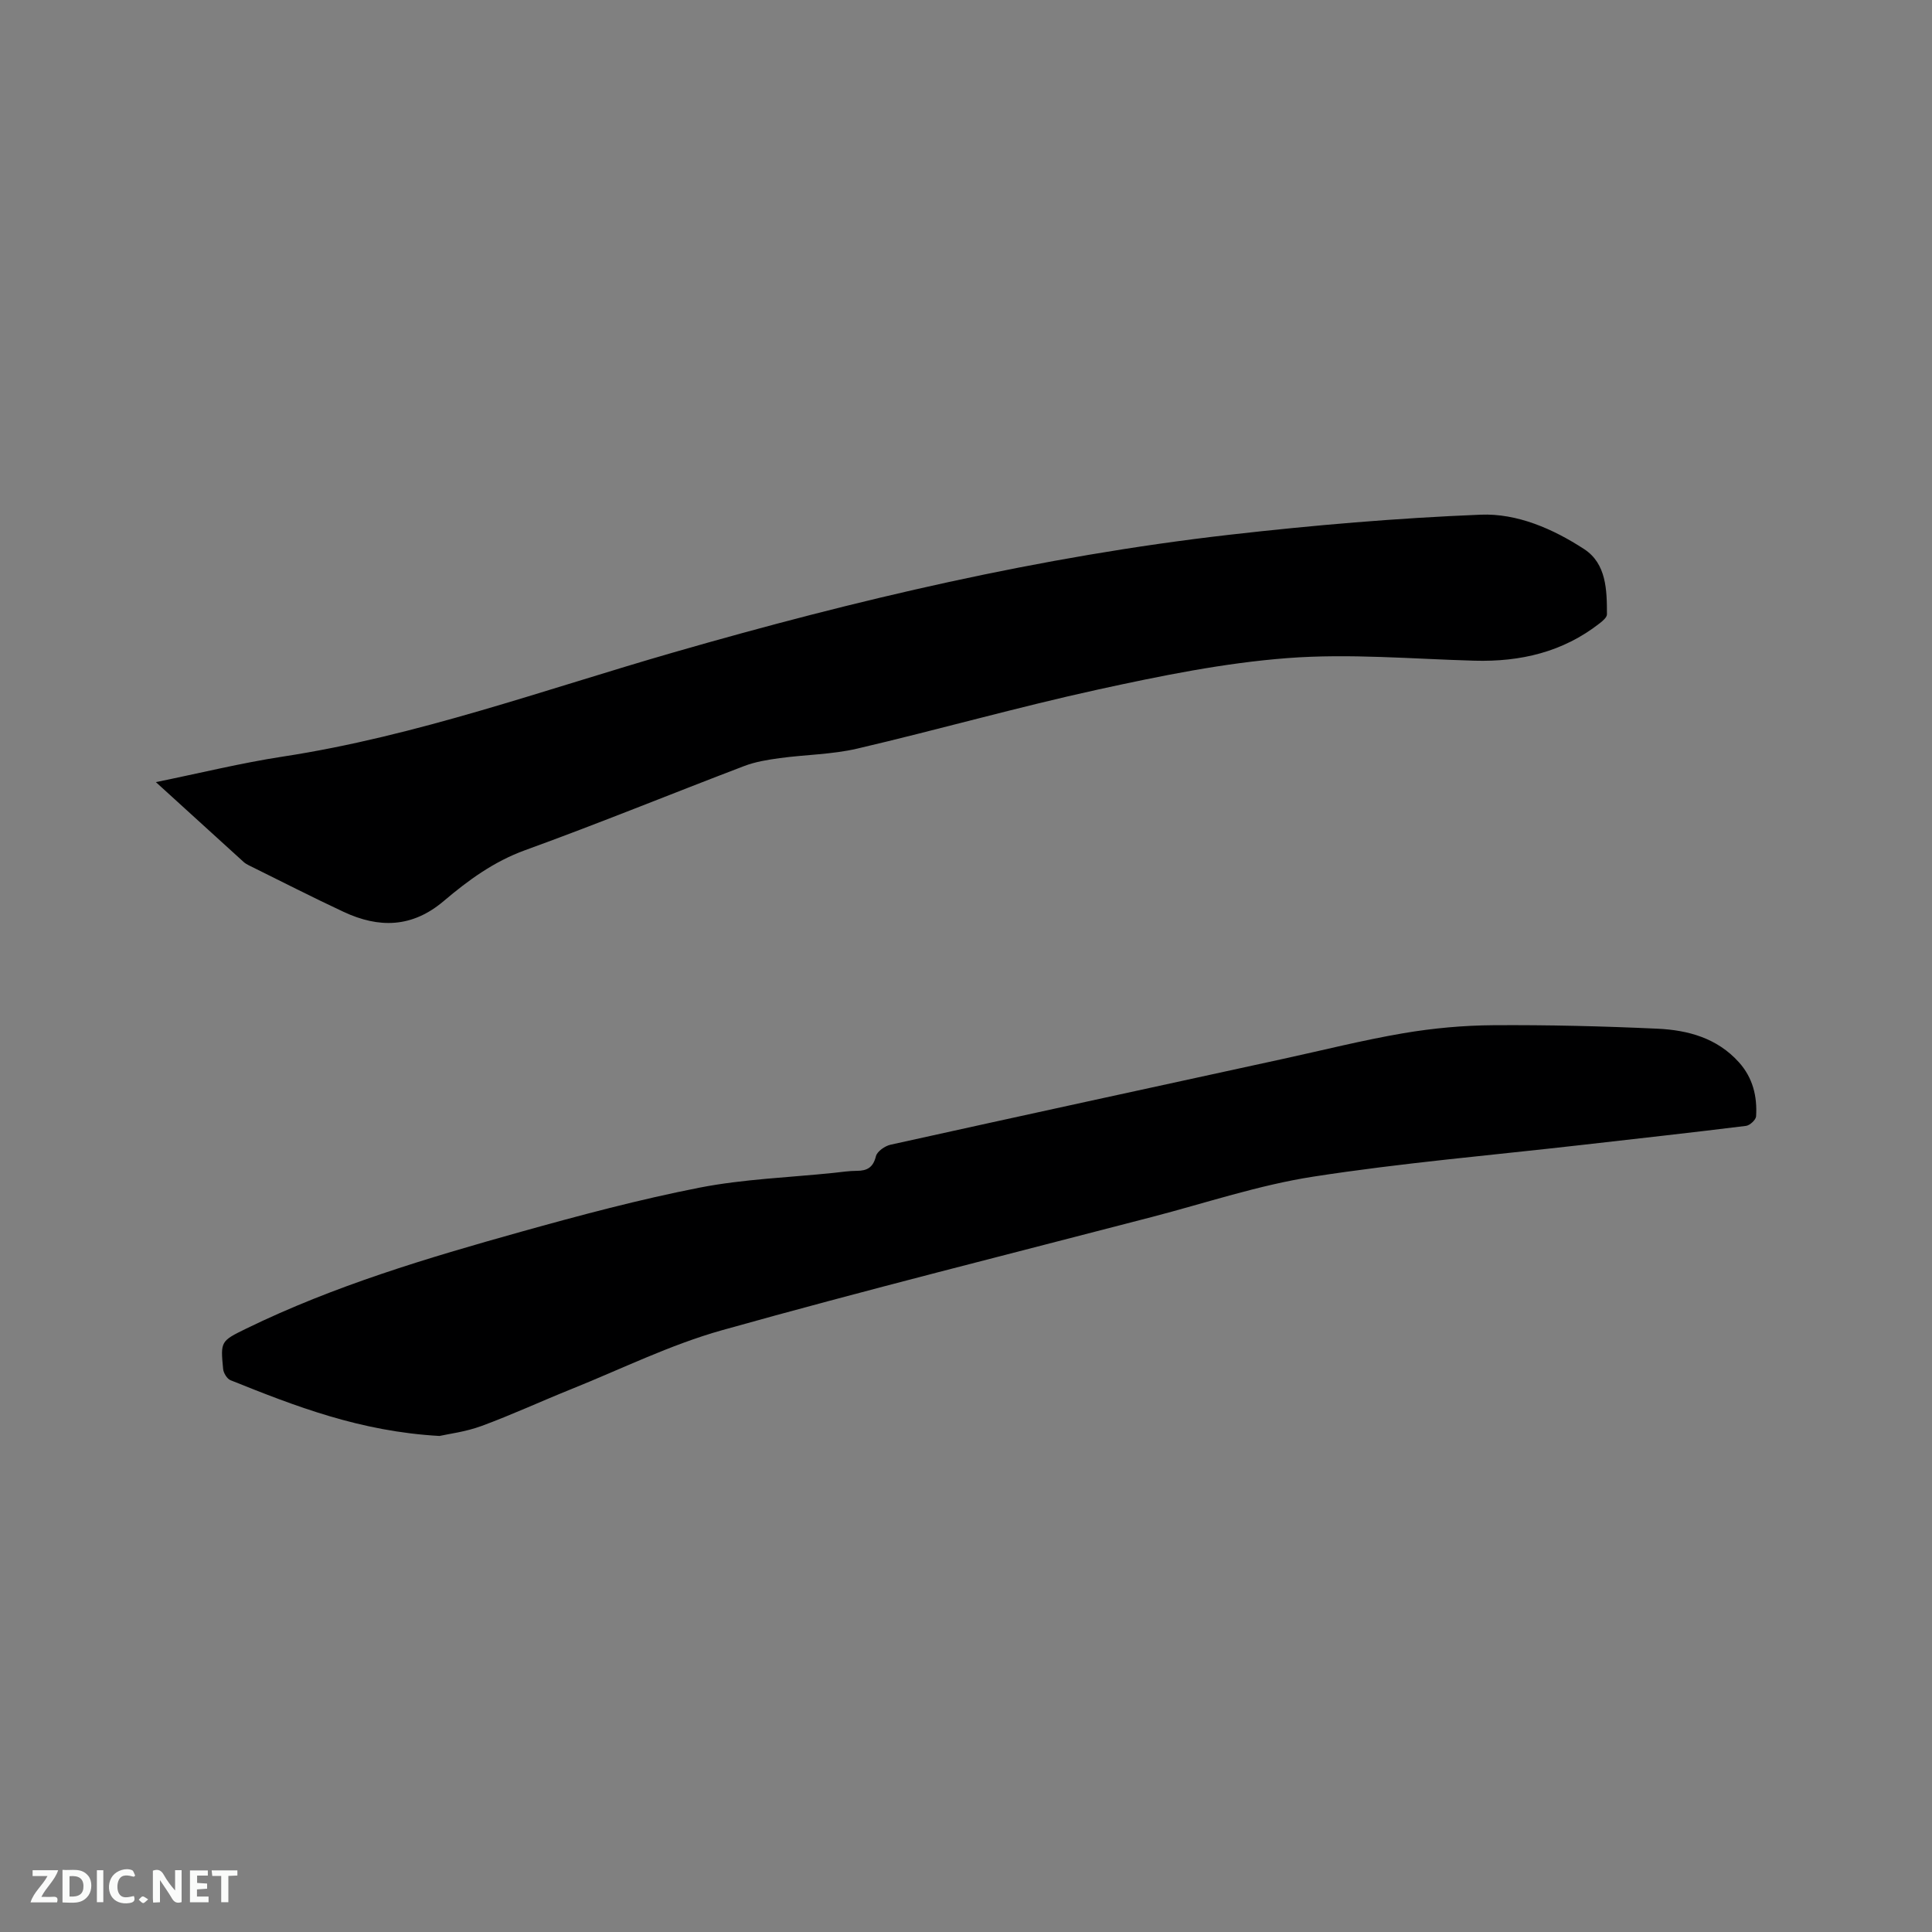 <svg enable-background="new 0 0 400 400" viewBox="0 0 400 400" xmlns="http://www.w3.org/2000/svg"><rect x="0" y="0" width="400" height="400" fill="#808080" stroke="none"/><path d="m90.99 297.3c-16.46-.92-29.88-6.17-43.26-11.54-.72-.29-1.45-1.48-1.53-2.31-.56-5.74-.52-5.79 4.81-8.39 18.17-8.86 37.46-14.61 56.84-20.03 12.23-3.42 24.54-6.7 36.98-9.14 9.11-1.78 18.51-2.1 27.78-3.06 1.58-.16 3.16-.42 4.75-.42 2.16 0 3.41-.68 3.99-3.02.25-1.01 1.86-2.13 3.03-2.39 26.98-5.97 53.99-11.83 81-17.71 8.38-1.82 16.71-3.93 25.16-5.37 6.12-1.04 12.4-1.62 18.61-1.66 11.33-.08 22.68.2 34 .72 6.32.29 12.37 1.93 16.88 6.96 2.87 3.19 3.81 7.05 3.55 11.19-.05.72-1.29 1.87-2.08 1.97-11.36 1.41-22.73 2.66-34.1 3.96-18.53 2.12-37.14 3.7-55.56 6.56-11.24 1.75-22.19 5.44-33.26 8.32-29.71 7.74-59.51 15.17-89.07 23.46-10.74 3.01-20.91 8.06-31.32 12.24-6.19 2.49-12.25 5.3-18.51 7.6-3.31 1.22-6.91 1.65-8.69 2.06z" fill="#000001"/><path d="m32.27 161.93c9.26-1.89 17.69-3.97 26.25-5.28 27.77-4.25 54.09-13.84 80.91-21.57 37.8-10.9 76.04-19.9 115.18-24.37 17.25-1.97 34.6-3.45 51.94-4.15 7.57-.31 15 2.94 21.42 7.12 4.62 3.01 4.73 8.47 4.73 13.52 0 .62-.88 1.36-1.51 1.85-7.62 5.96-16.39 8-25.91 7.74-12.91-.36-25.89-1.52-38.7-.54-13.15 1-26.23 3.67-39.15 6.49-16.74 3.66-33.25 8.35-49.94 12.25-5.22 1.22-10.7 1.24-16.05 1.97-2.49.34-5.04.75-7.37 1.64-15.13 5.77-30.13 11.9-45.35 17.42-6.48 2.35-11.79 6.24-16.85 10.53-6.55 5.56-13.42 5.65-20.71 2.25-6.62-3.09-13.12-6.43-19.67-9.66-.38-.19-.75-.41-1.06-.69-5.87-5.35-11.74-10.69-18.16-16.52z" fill="#000001"/><g fill="#fafbfa"><path d="m37.59 393.81c-.92.31-1.52.05-2-.78-.7-1.2-1.52-2.34-2.47-3.78v4.59c-.55.03-.95.05-1.41.07-.03-.37-.06-.64-.06-.91 0-1.91 0-3.81 0-5.7 1.13-.41 1.77-.03 2.29.91.62 1.11 1.38 2.14 2.31 3.19v-4.2h1.35v6.61z"/><path d="m12.94 393.88v-6.75c1.9.19 3.93-.54 5.37 1.29.8 1.01.78 2.88.03 3.97-1.37 1.97-3.4 1.51-5.4 1.49m1.45-1.22c2.04.12 2.92-.58 2.89-2.21-.03-1.51-.98-2.19-2.89-2z"/><path d="m11.81 393.87h-5.49c.68-2.18 2.47-3.48 3.51-5.45h-3.08v-1.21h5.29c-.71 2.13-2.44 3.48-3.47 5.51.86 0 1.63.04 2.39-.01.79-.05 1.14.21.85 1.16"/><path d="m39.33 393.86v-6.61h3.7v1.07h-2.22v1.52c.68.04 1.34.09 2.07.13v1.07c-.72.05-1.38.09-2.1.14v1.48h2.4v1.19h-3.85z"/><path d="m27.71 388.56c-1.15-.3-2.46-.61-3.1.64-.37.73-.41 1.93-.06 2.67.63 1.35 1.99.93 3.17.68.35.94-.01 1.32-.93 1.46-1.62.25-3.05-.27-3.76-1.48-.73-1.24-.6-3.03.31-4.17.88-1.11 2.71-1.7 4-1.16.32.13.44.74.65 1.12-.1.08-.19.16-.28.24"/><path d="m49.15 387.24v1.07c-.59.02-1.17.05-1.87.08v5.44h-1.48v-5.44h-1.85c-.05-.4-.08-.73-.13-1.15z"/><path d="m20.06 387.21h1.33v6.62h-1.33z"/><path d="m30.68 393.25c-.49.38-.8.79-1.05.76-.32-.05-.6-.45-.9-.7.26-.24.51-.64.8-.67.29-.04.62.3 1.15.61"/></g></svg>
